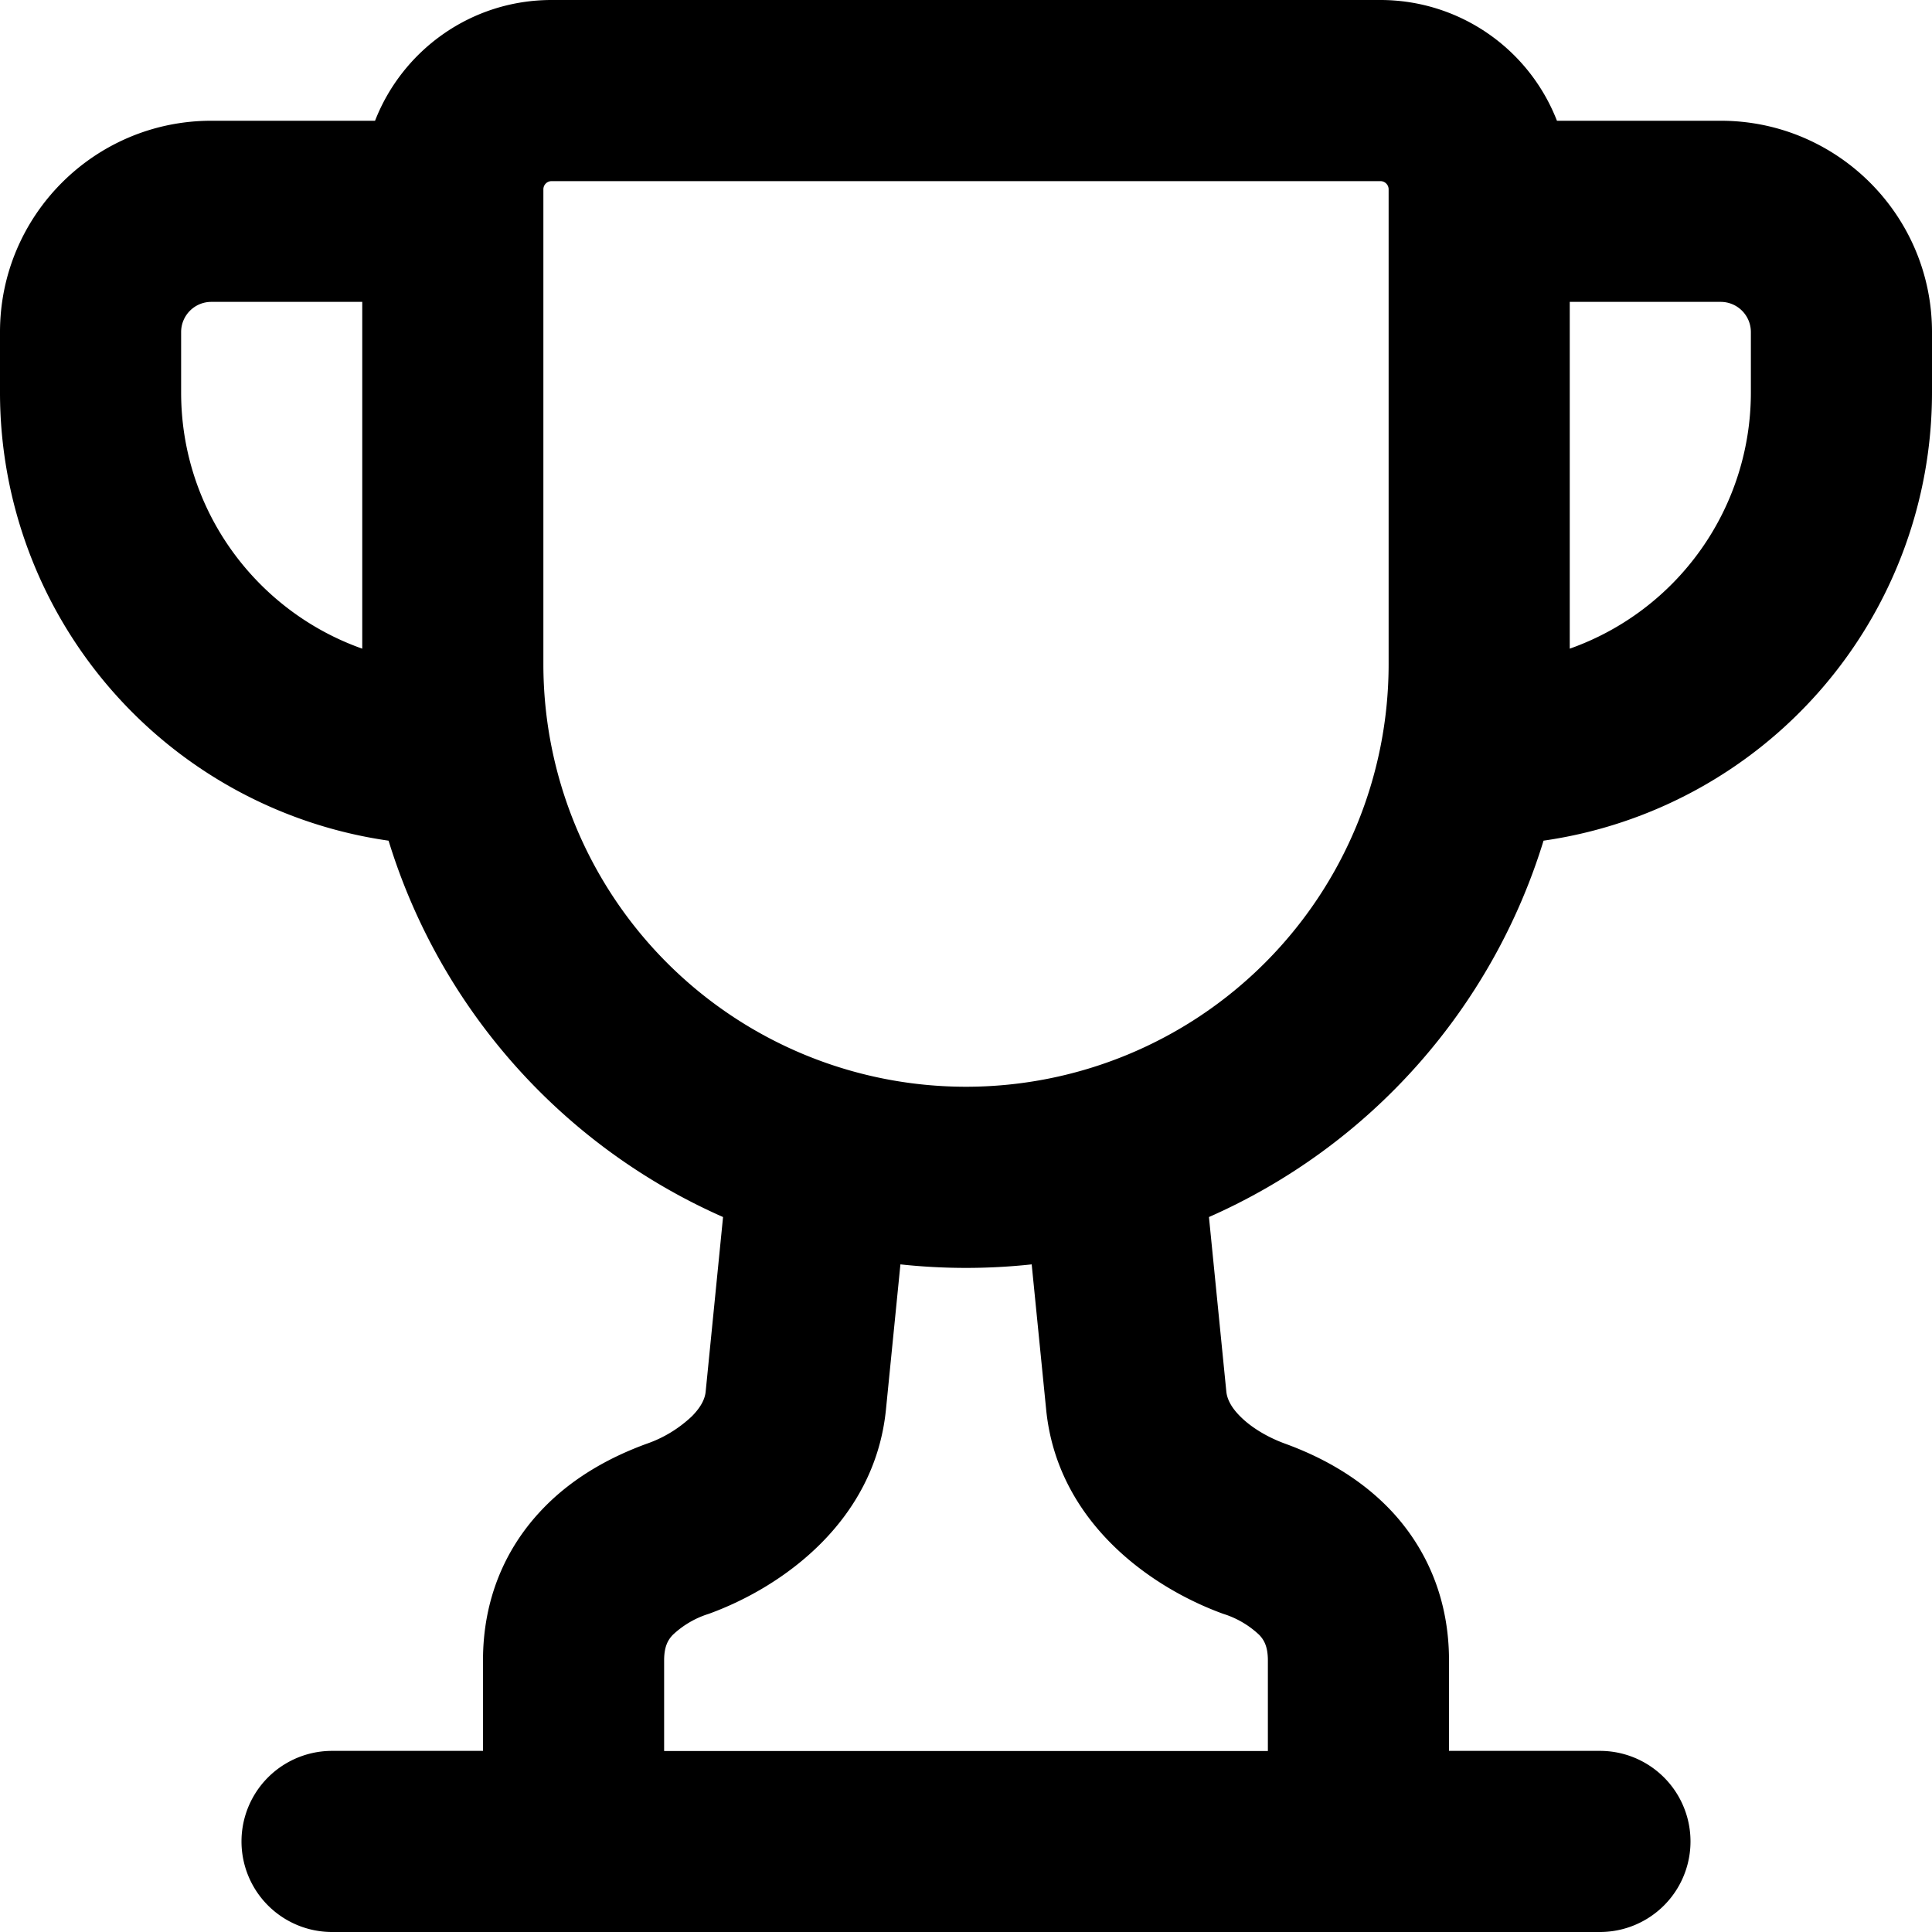 <svg xmlns="http://www.w3.org/2000/svg" width="16" height="16" viewBox="0 0 16 16"><path d="M3.217 6.962A3.75 3.75 0 0 1 0 3.25v-.5C0 1.784.784 1 1.75 1h1.356c.228-.585.796-1 1.462-1h6.864c.647 0 1.227.397 1.462 1h1.356c.966 0 1.75.784 1.75 1.75v.5a3.75 3.75 0 0 1-3.217 3.712 5.014 5.014 0 0 1-2.771 3.117l.144 1.446c.005.05.03.12.114.204.086.087.217.17.373.227.283.103.618.274.89.568.285.31.467.723.467 1.226v.75h1.25a.75.75 0 0 1 0 1.5H2.75a.75.75 0 0 1 0-1.5H4v-.75c0-.503.182-.916.468-1.226.27-.294.606-.465.889-.568.139-.048.266-.126.373-.227.084-.085.109-.153.114-.204l.144-1.446a5.015 5.015 0 0 1-2.77-3.117ZM4.5 1.568V5.5a3.5 3.5 0 1 0 7 0V1.568a.068.068 0 0 0-.068-.068H4.568a.068.068 0 0 0-.068.068Zm2.957 8.902-.12 1.204c-.093.925-.858 1.47-1.467 1.691a.766.766 0 0 0-.3.176c-.037.04-.07.093-.07.21v.75h5v-.75c0-.117-.033-.17-.07-.21a.766.766 0 0 0-.3-.176c-.609-.221-1.374-.766-1.466-1.69l-.12-1.204a5.064 5.064 0 0 1-1.087 0ZM13 2.5v2.872a2.25 2.25 0 0 0 1.5-2.122v-.5a.25.25 0 0 0-.25-.25H13Zm-10 0H1.75a.25.25 0 0 0-.25.25v.5c0 .98.626 1.813 1.5 2.122Z"/></svg>